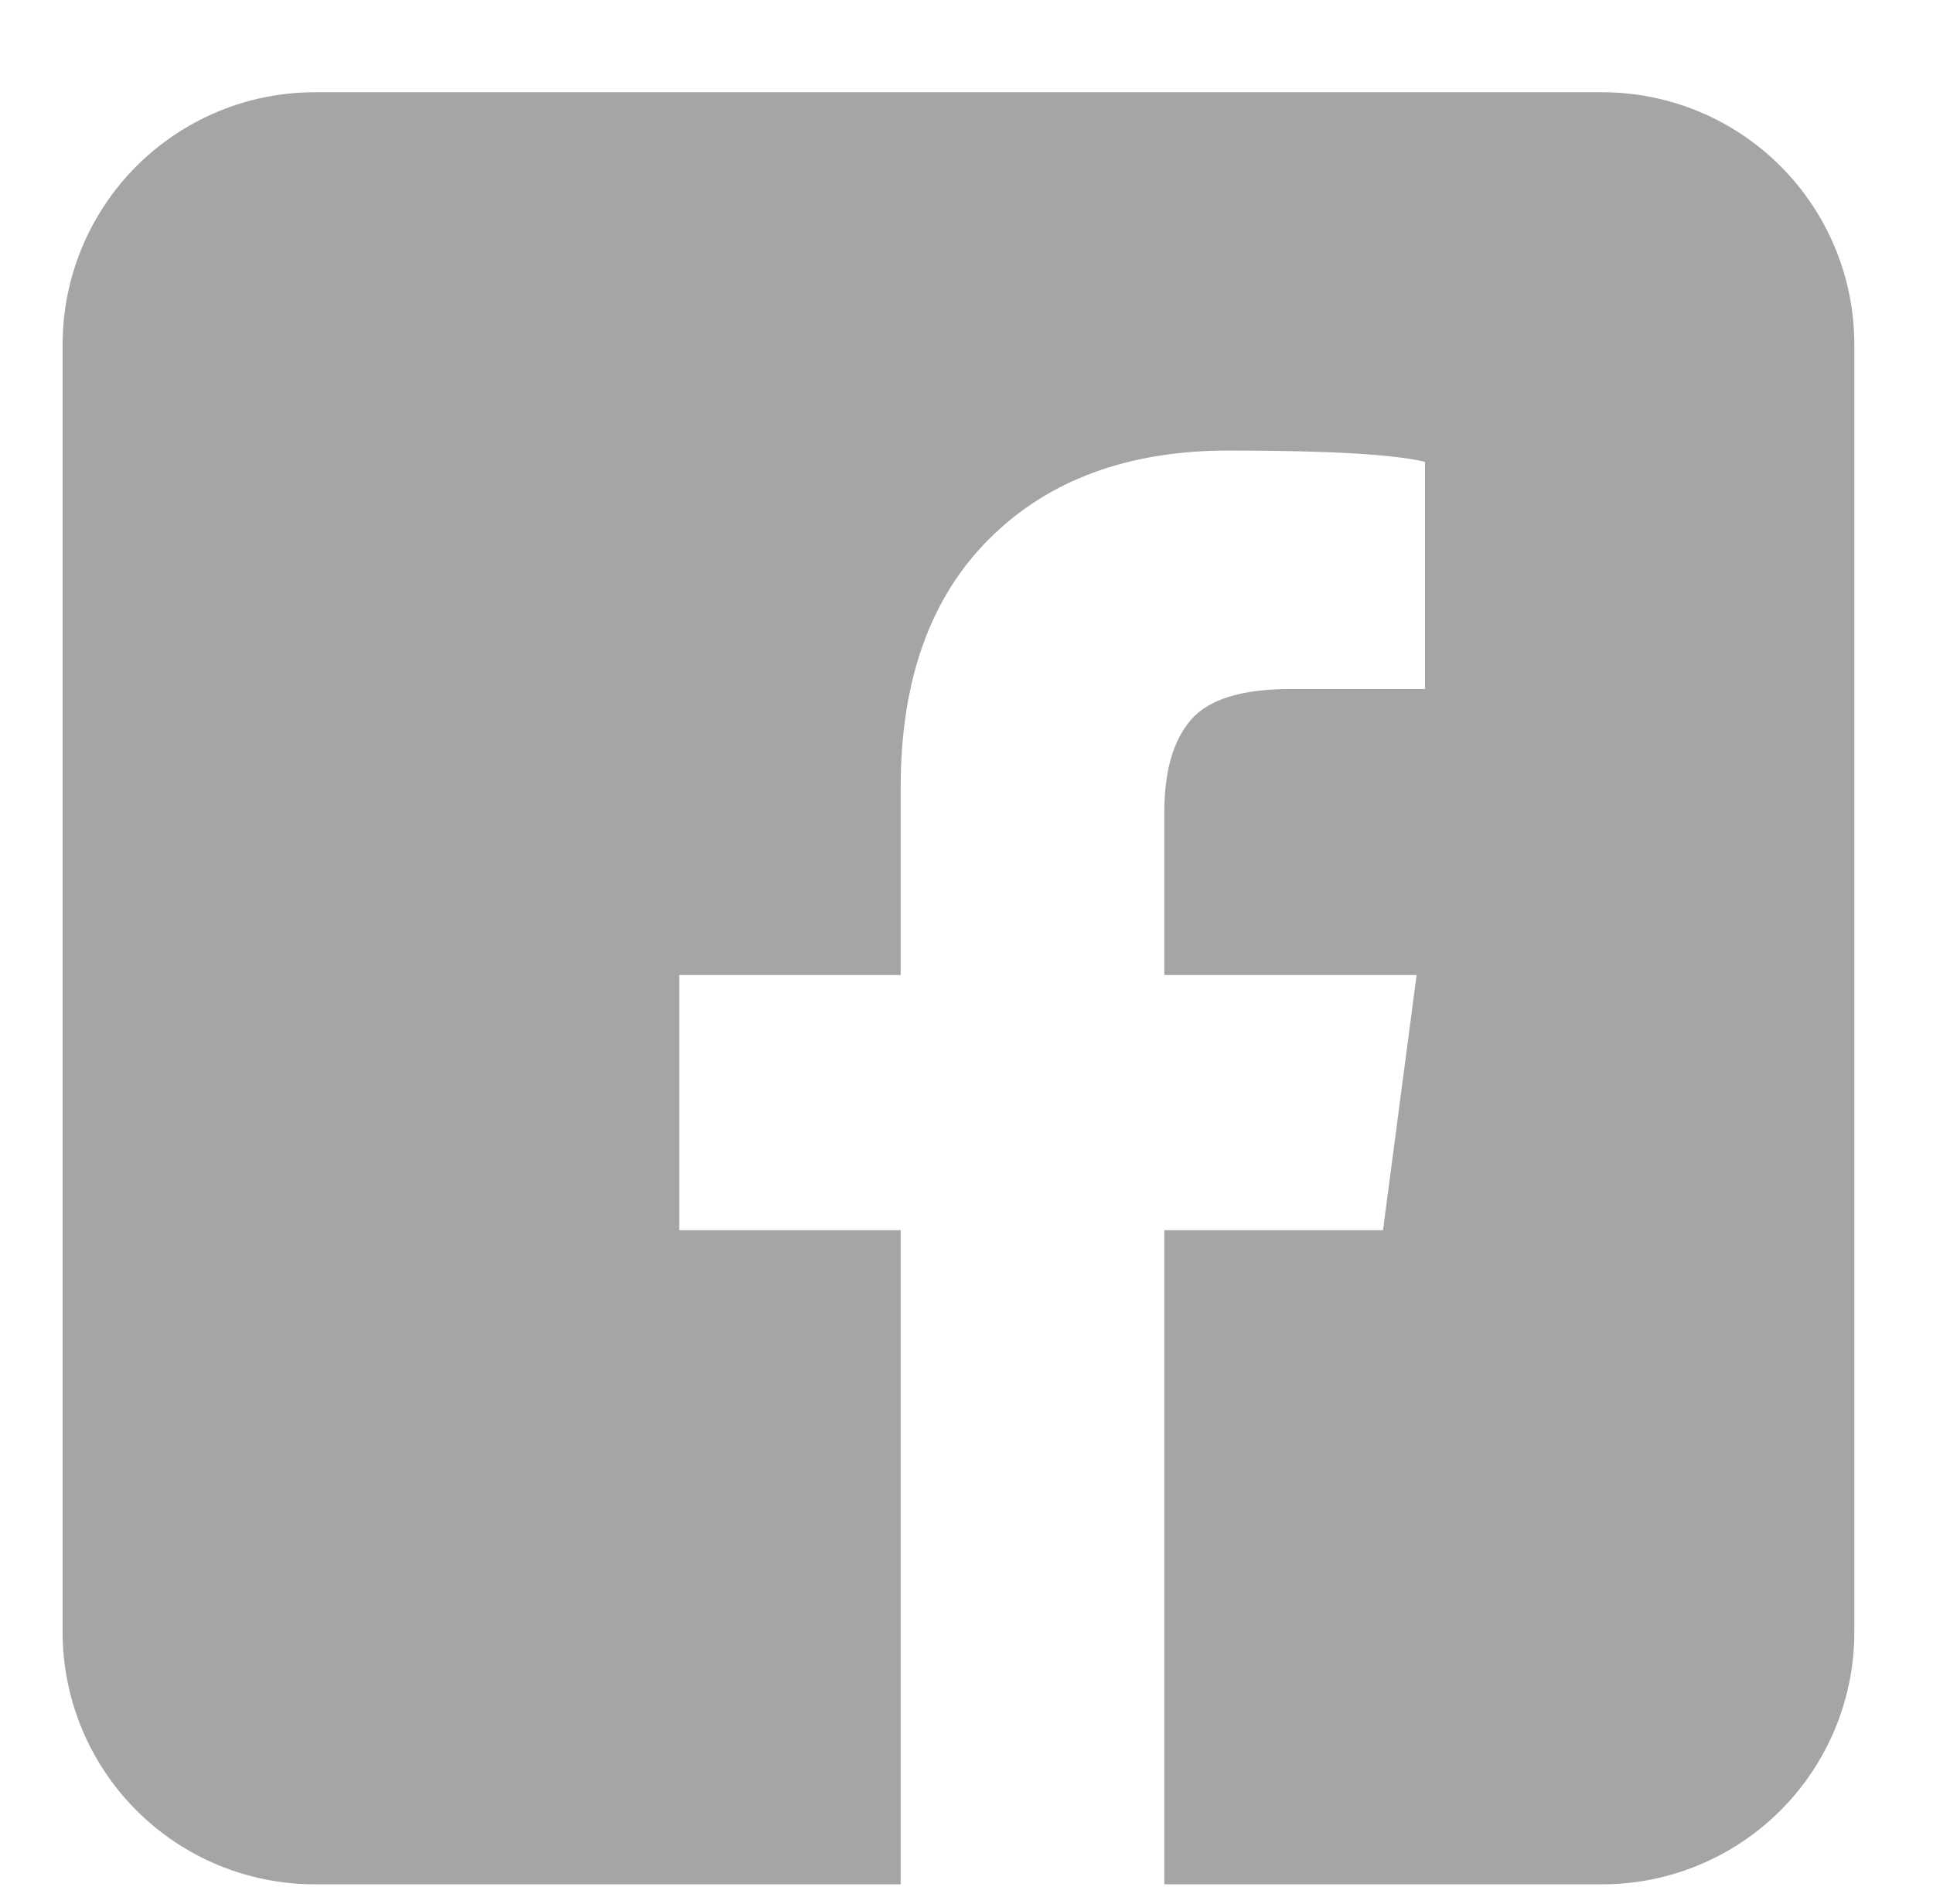<svg width="66" height="65" viewBox="0 0 66 65" fill="none" xmlns="http://www.w3.org/2000/svg">
<path d="M54.703 3.149H10.748C8.465 3.149 6.274 4.056 4.66 5.671C3.045 7.286 2.138 9.476 2.138 11.759V55.715C2.138 57.999 3.045 60.189 4.66 61.803C6.274 63.418 8.465 64.325 10.748 64.325H30.753V41.996H23.19V33.286H30.753V26.87C30.753 23.234 31.759 20.408 33.77 18.401C35.781 16.39 38.507 15.38 41.952 15.38C45.401 15.38 47.634 15.514 48.655 15.767V23.521H44.059C42.399 23.521 41.268 23.872 40.66 24.576C40.056 25.276 39.754 26.331 39.754 27.734V33.286H48.368L47.221 41.996H39.754V64.325H54.703C56.987 64.325 59.177 63.418 60.792 61.803C62.407 60.189 63.314 57.999 63.314 55.715V11.759C63.314 9.476 62.407 7.286 60.792 5.671C59.177 4.056 56.987 3.149 54.703 3.149Z" fill="#A5A5A5"/>
</svg>
